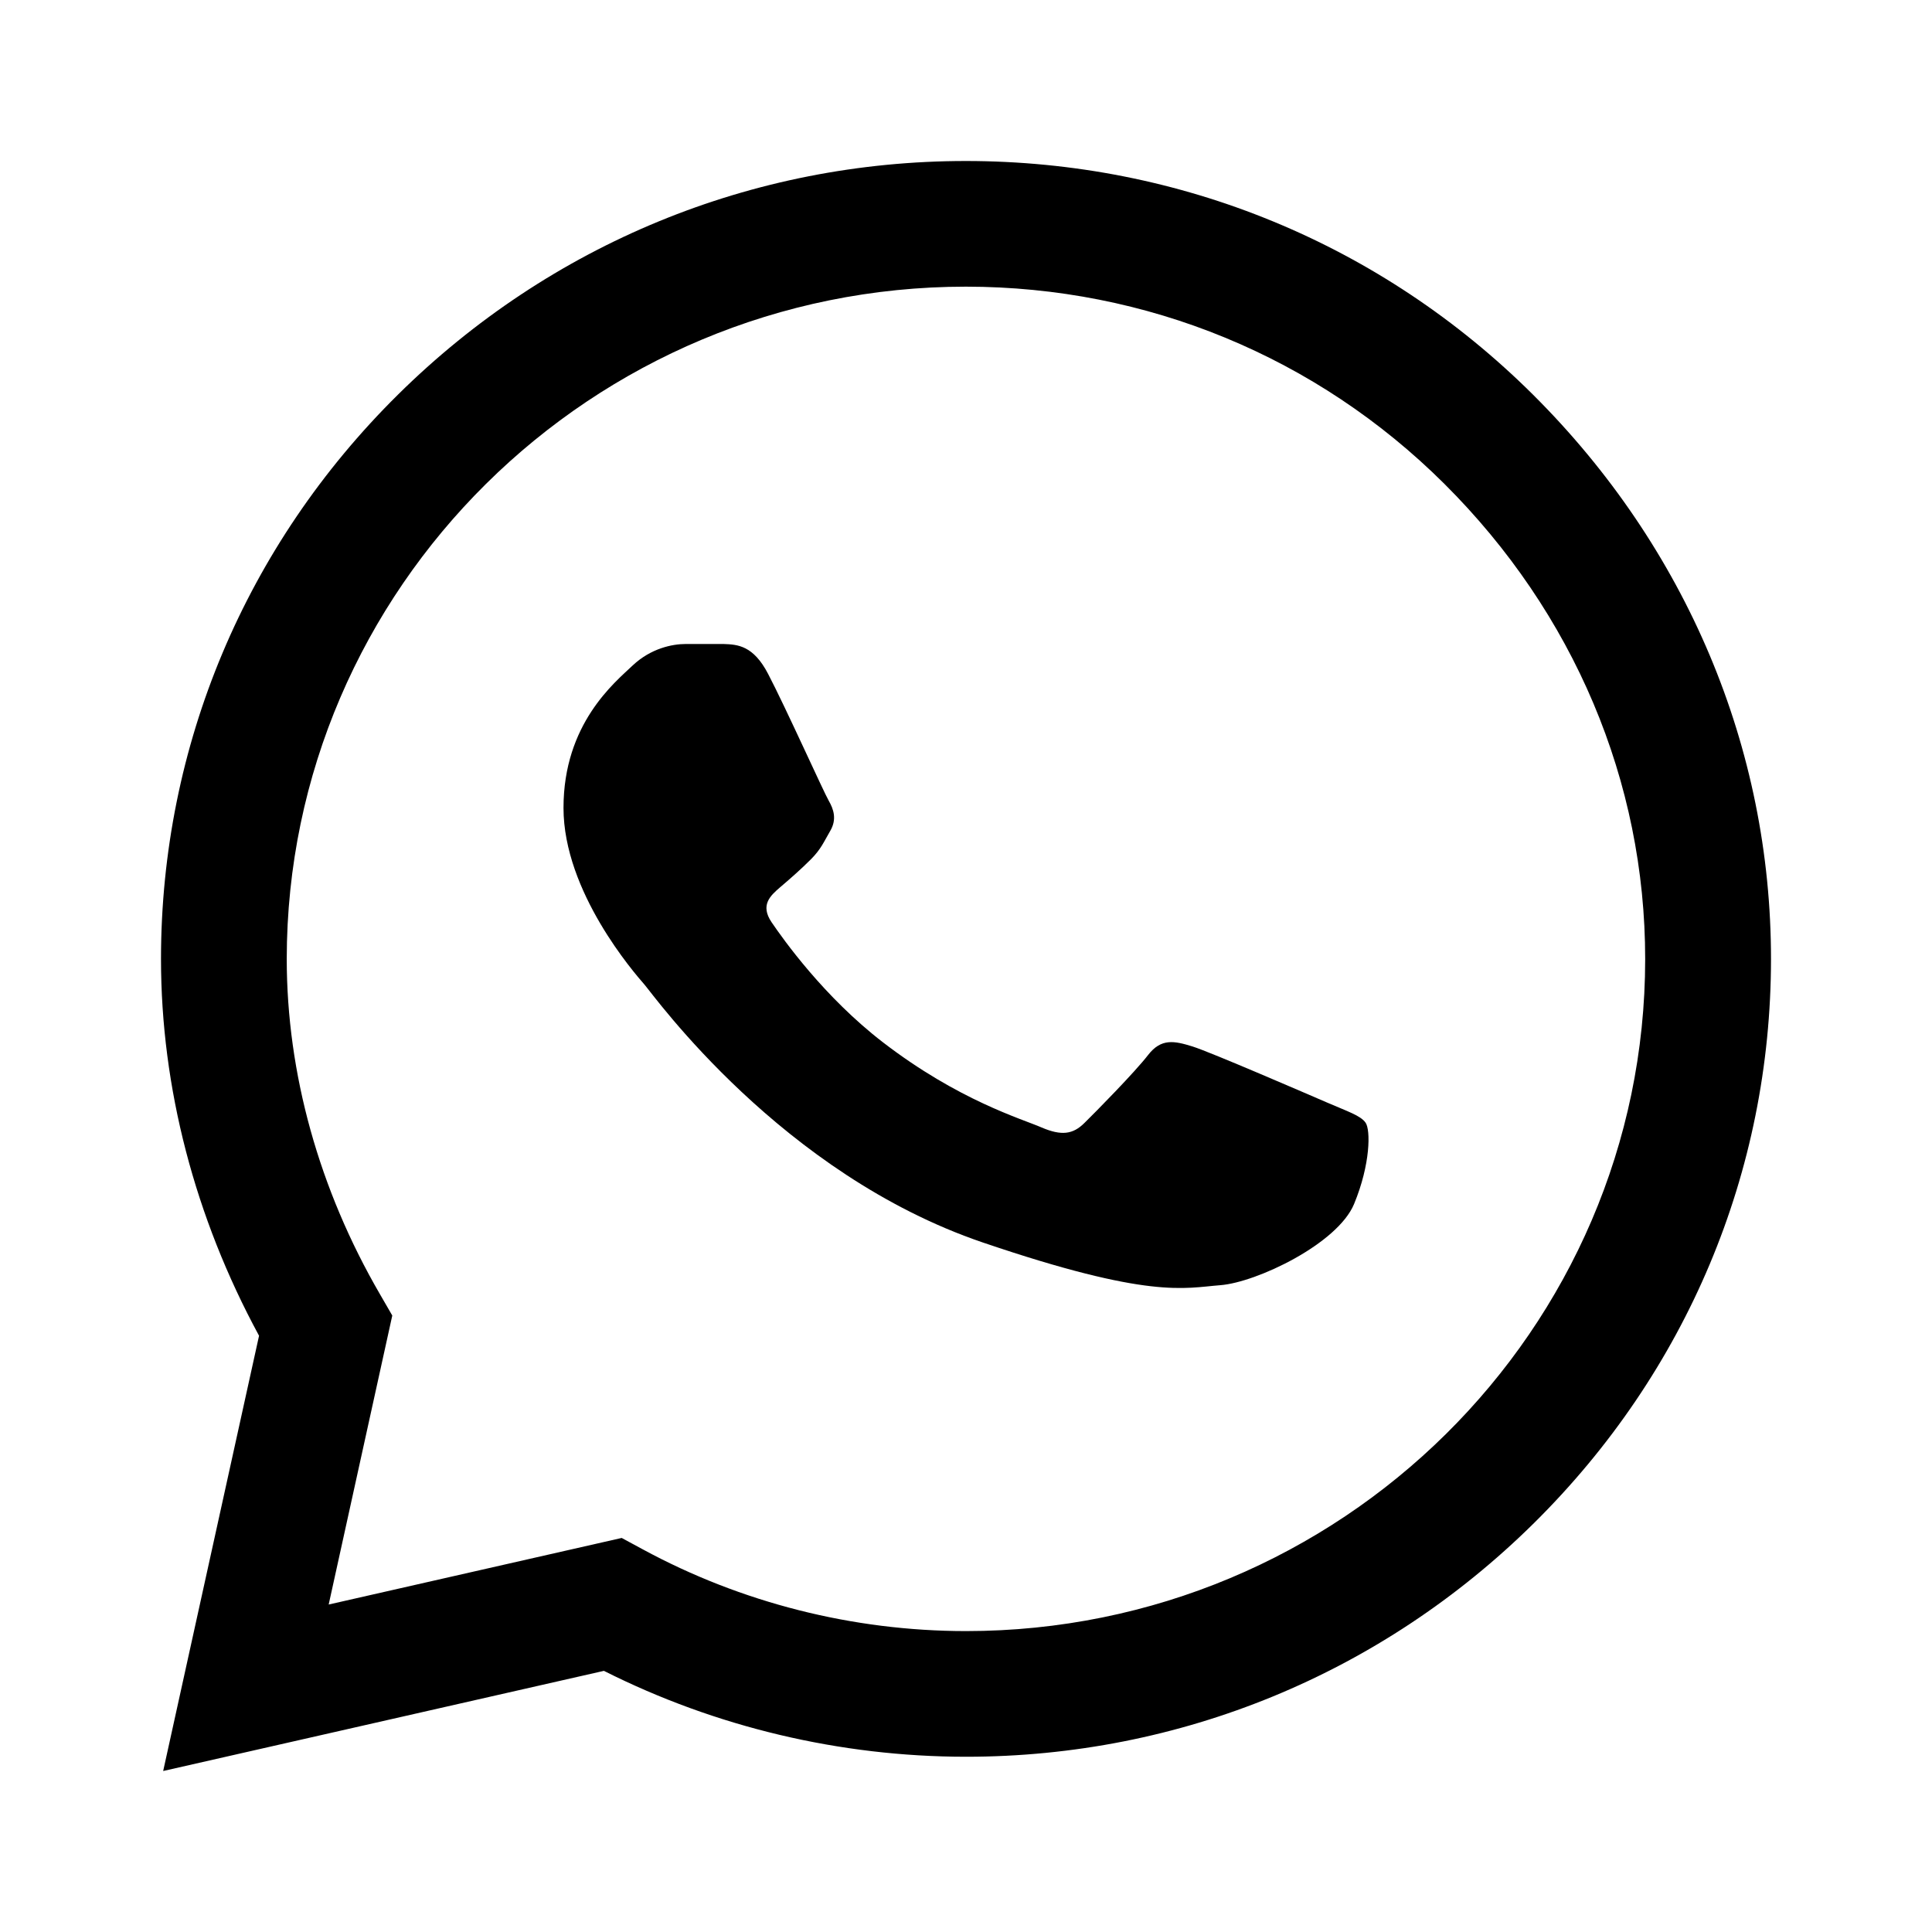 <svg width="24" height="24" viewBox="0 0 24 24" fill="none" xmlns="http://www.w3.org/2000/svg">
<path d="M19.045 4.904C17.164 3.033 14.662 2.001 11.999 2C9.343 2 6.837 3.031 4.944 4.902C3.048 6.776 2.002 9.268 2 11.907V11.91V11.912C2 13.51 2.42 15.122 3.218 16.593L2.027 22L7.502 20.756C8.888 21.454 10.435 21.822 11.996 21.823H12C14.656 21.823 17.162 20.792 19.055 18.921C20.953 17.044 21.999 14.556 22 11.915C22.001 9.292 20.951 6.802 19.045 4.904ZM11.999 20.262H11.996C10.595 20.261 9.207 19.91 7.982 19.245L7.723 19.105L4.083 19.932L4.873 16.342L4.721 16.079C3.963 14.774 3.562 13.332 3.562 11.911C3.565 7.309 7.35 3.561 11.999 3.561C14.245 3.562 16.356 4.432 17.942 6.01C19.552 7.613 20.438 9.71 20.437 11.915C20.436 16.517 16.65 20.262 11.999 20.262Z" fill="black"/>
<path d="M8.989 8H8.517C8.353 8 8.087 8.053 7.861 8.265C7.636 8.478 7 8.991 7 10.036C7 11.08 7.882 12.089 8.005 12.23C8.128 12.372 9.707 14.583 12.207 15.434C14.286 16.141 14.709 16 15.16 15.965C15.611 15.93 16.616 15.451 16.821 14.956C17.026 14.46 17.026 14.036 16.964 13.947C16.903 13.858 16.738 13.806 16.492 13.699C16.246 13.593 15.041 13.071 14.815 13C14.589 12.93 14.425 12.894 14.261 13.107C14.097 13.319 13.614 13.81 13.47 13.951C13.327 14.093 13.184 14.111 12.937 14.005C12.691 13.898 11.907 13.67 10.967 12.947C10.236 12.384 9.728 11.667 9.584 11.455C9.441 11.242 9.569 11.127 9.692 11.021C9.803 10.927 9.952 10.797 10.075 10.673C10.198 10.549 10.233 10.46 10.315 10.319C10.397 10.177 10.356 10.053 10.295 9.947C10.233 9.841 9.761 8.791 9.542 8.372H9.542C9.358 8.018 9.164 8.006 8.989 8Z" fill="black"/>
</svg>
